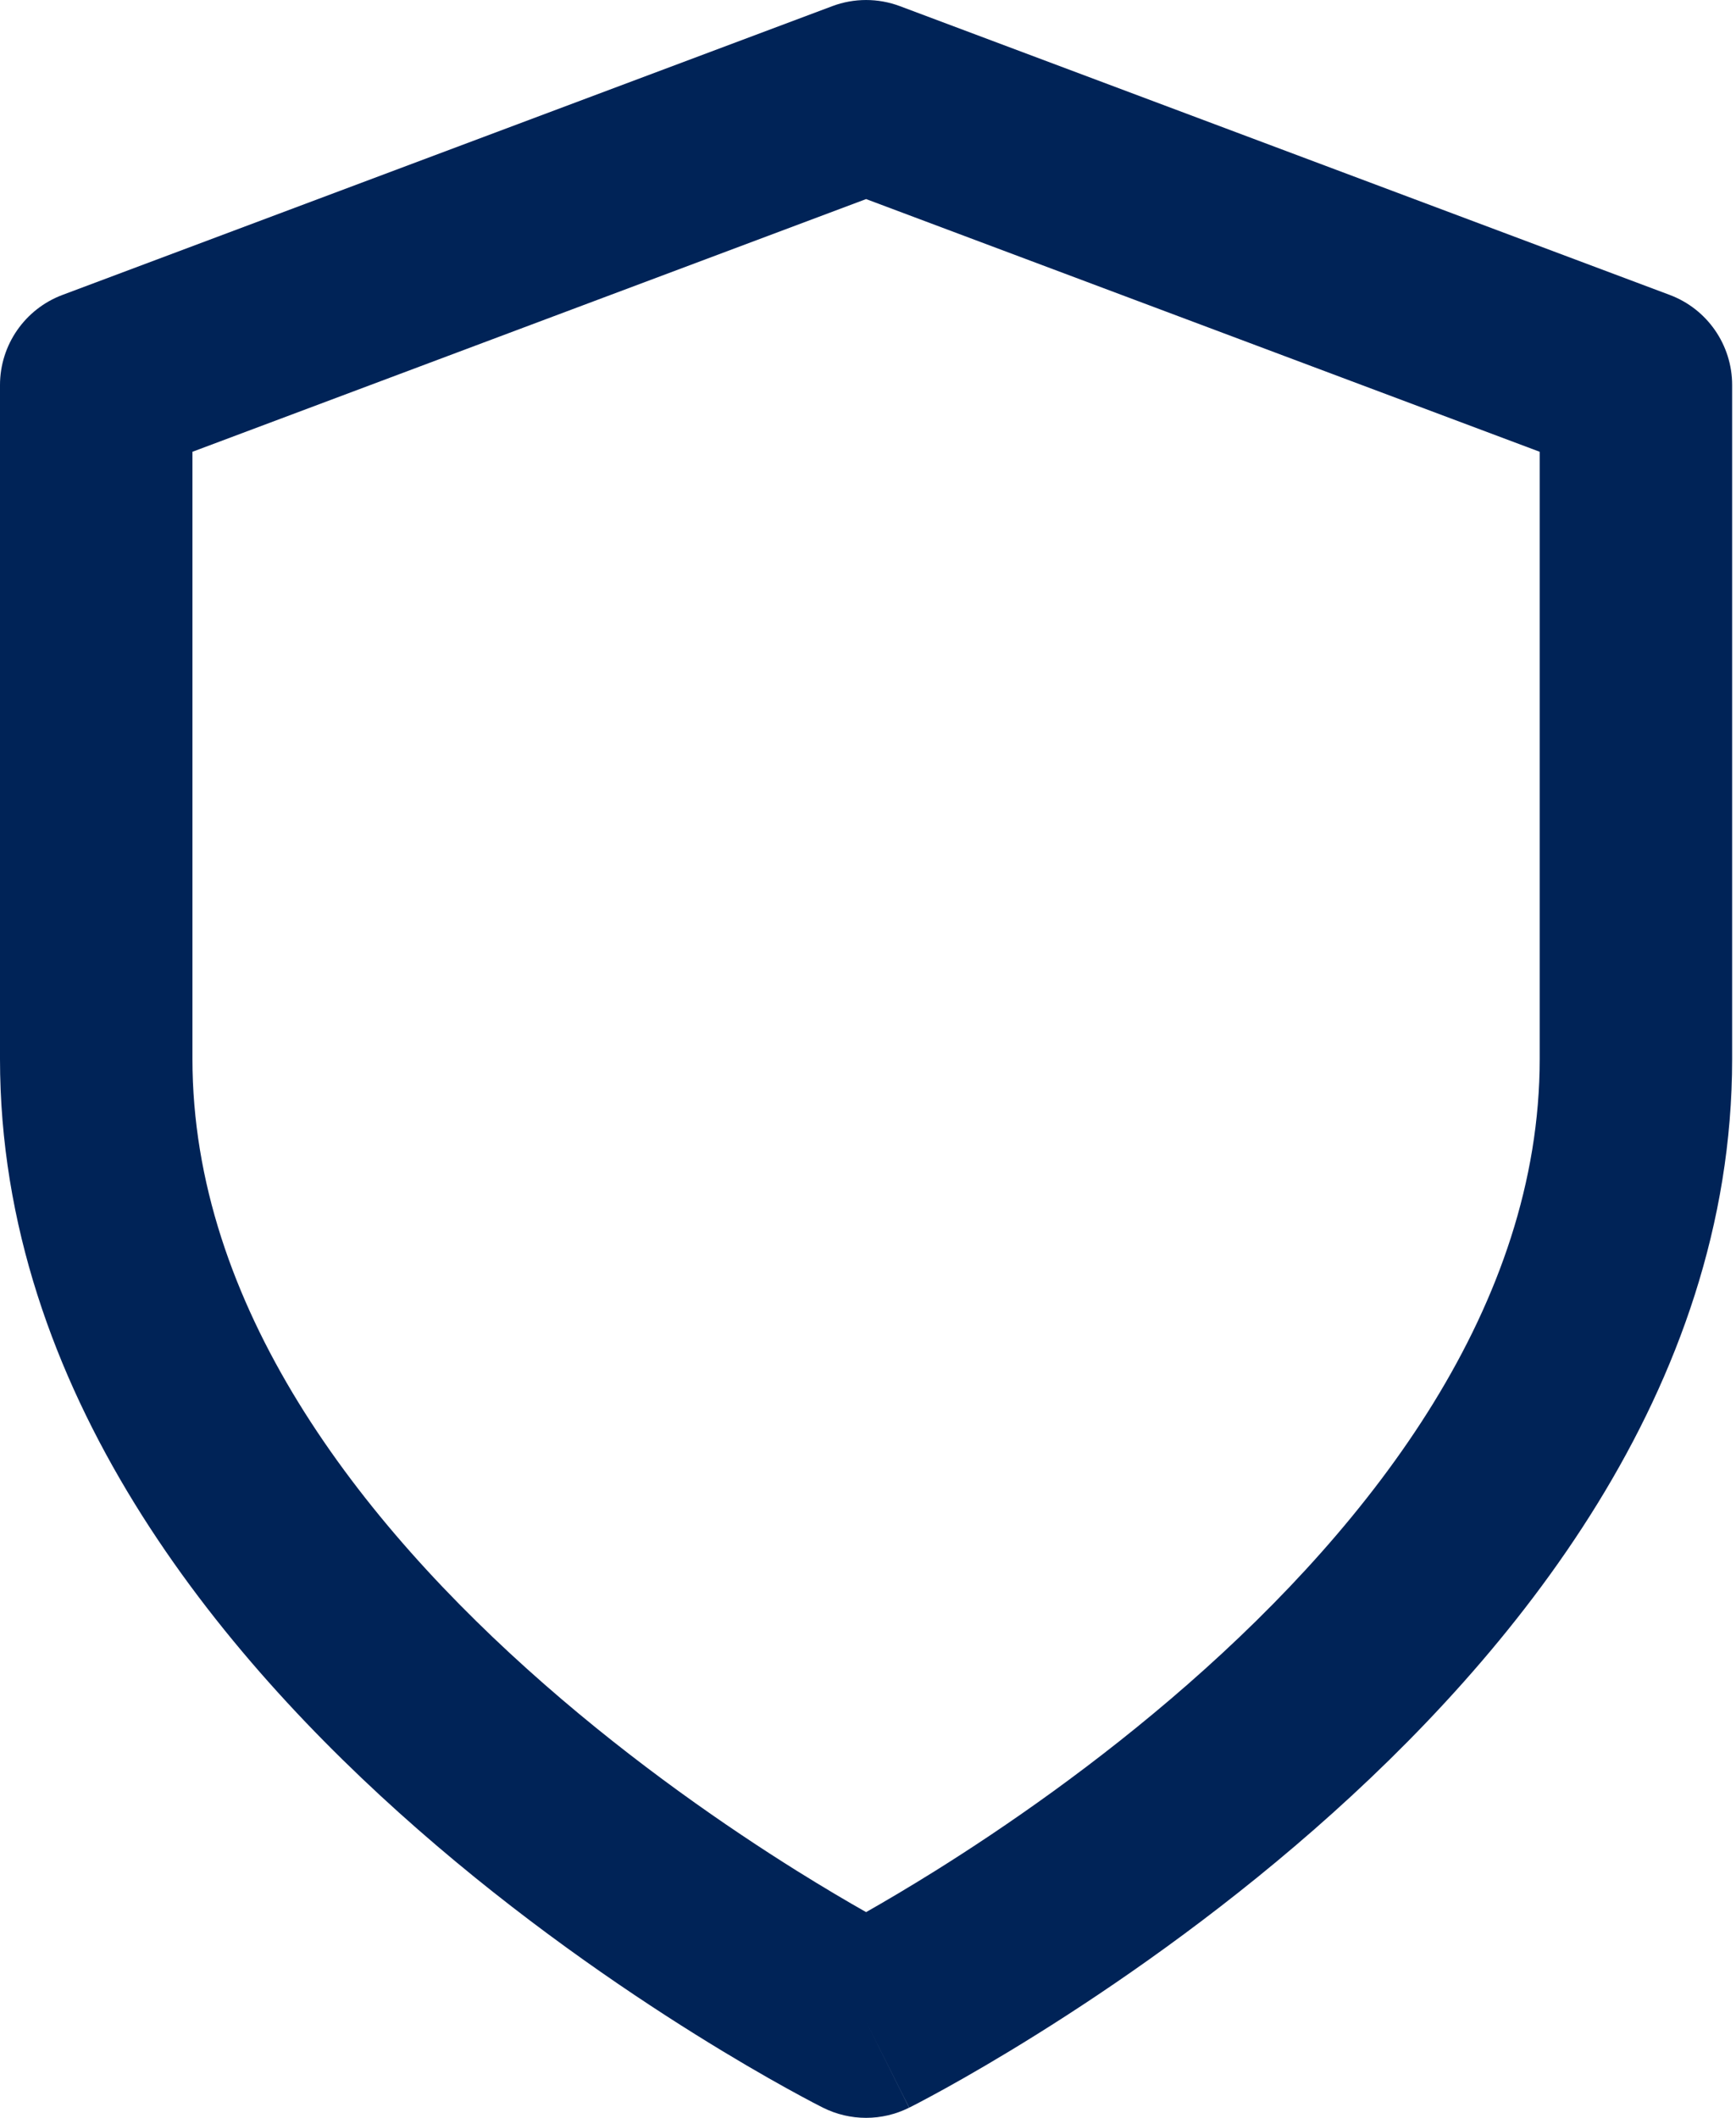<svg xmlns="http://www.w3.org/2000/svg" width="41" height="50" viewBox="0 0 41 50" fill="none"><path fill-rule="evenodd" clip-rule="evenodd" d="M19.657 0.145C20.171 -0.048 20.738 -0.048 21.253 0.145L39.435 6.963C40.322 7.296 40.909 8.144 40.909 9.091V25C40.909 32.833 35.724 39.092 31.042 43.188C28.654 45.278 26.276 46.911 24.5 48.021C23.61 48.578 22.864 49.007 22.337 49.299C22.073 49.445 21.863 49.557 21.715 49.635C21.642 49.673 21.584 49.703 21.543 49.724L21.494 49.749L21.479 49.756L21.474 49.759C21.474 49.759 21.471 49.76 20.455 47.728C19.438 49.76 19.438 49.76 19.437 49.76L19.43 49.756L19.416 49.749L19.367 49.724C19.326 49.703 19.268 49.673 19.194 49.635C19.047 49.557 18.837 49.445 18.573 49.299C18.045 49.007 17.3 48.578 16.409 48.021C14.633 46.911 12.255 45.278 9.867 43.188C5.186 39.092 0 32.833 0 25V9.091C0 8.144 0.588 7.296 1.475 6.963L19.657 0.145ZM20.455 47.728L19.437 49.76C20.077 50.08 20.831 50.08 21.471 49.76L20.455 47.728ZM20.455 45.143C20.89 44.896 21.447 44.569 22.091 44.167C23.724 43.146 25.892 41.655 28.049 39.767C32.459 35.909 36.364 30.804 36.364 25V10.666L20.455 4.7L4.545 10.666V25C4.545 30.804 8.451 35.909 12.86 39.767C15.017 41.655 17.185 43.146 18.818 44.167C19.462 44.569 20.019 44.896 20.455 45.143Z" fill="#002357"></path></svg>